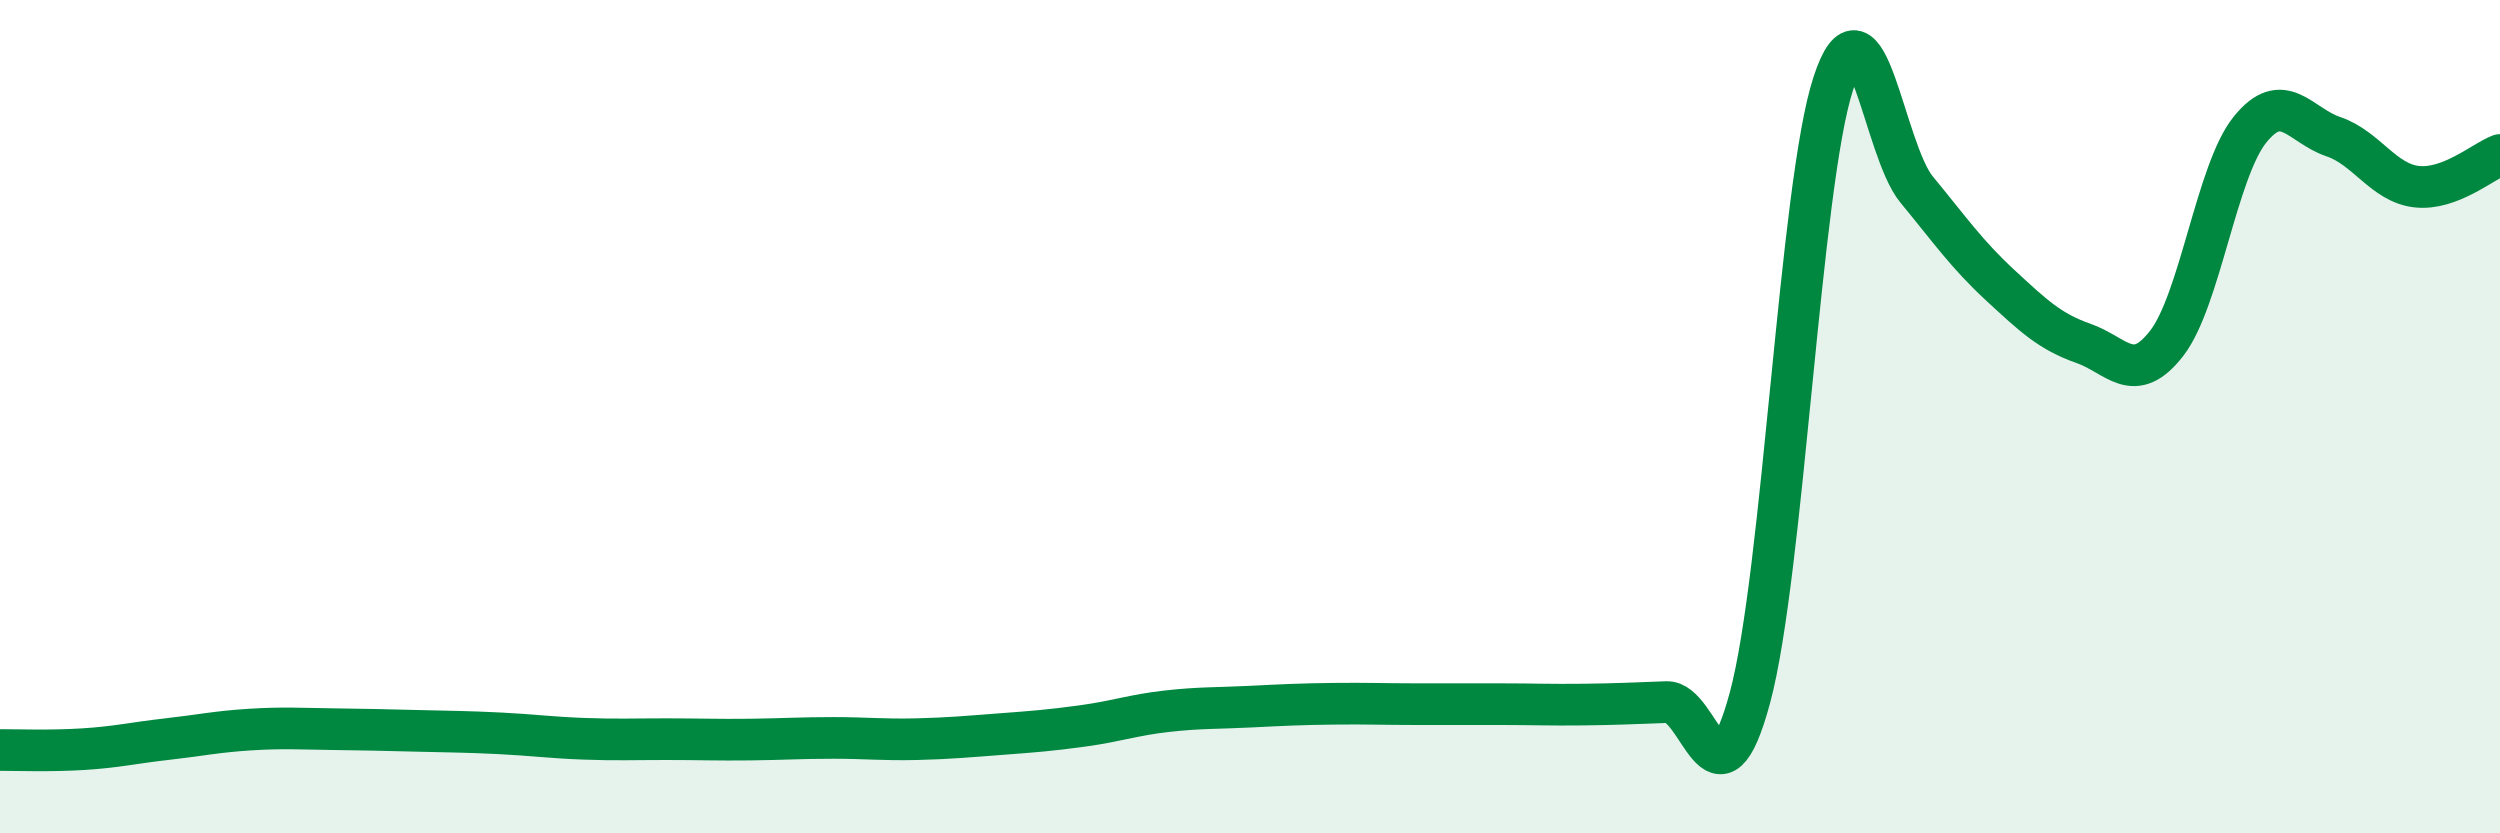 
    <svg width="60" height="20" viewBox="0 0 60 20" xmlns="http://www.w3.org/2000/svg">
      <path
        d="M 0,18 C 0.4,18 1.2,18.03 2,17.98 C 2.8,17.93 3.2,17.83 4,17.74 C 4.8,17.65 5.2,17.56 6,17.51 C 6.8,17.46 7.2,17.49 8,17.5 C 8.8,17.51 9.2,17.52 10,17.54 C 10.8,17.56 11.2,17.56 12,17.6 C 12.8,17.64 13.2,17.7 14,17.73 C 14.8,17.76 15.2,17.74 16,17.74 C 16.8,17.74 17.2,17.76 18,17.75 C 18.8,17.74 19.2,17.71 20,17.71 C 20.8,17.71 21.2,17.76 22,17.74 C 22.8,17.72 23.2,17.68 24,17.62 C 24.8,17.56 25.2,17.53 26,17.42 C 26.8,17.31 27.2,17.16 28,17.07 C 28.8,16.98 29.2,17 30,16.96 C 30.8,16.92 31.2,16.9 32,16.89 C 32.8,16.88 33.2,16.9 34,16.9 C 34.8,16.9 35.2,16.9 36,16.9 C 36.8,16.9 37.2,16.92 38,16.91 C 38.8,16.9 39.2,16.88 40,16.85 C 40.8,16.82 41.2,19.71 42,16.74 C 42.8,13.77 43.2,4.44 44,2 C 44.8,-0.44 45.2,3.58 46,4.55 C 46.8,5.52 47.2,6.1 48,6.84 C 48.8,7.58 49.2,7.96 50,8.24 C 50.8,8.52 51.2,9.27 52,8.24 C 52.8,7.21 53.2,4.1 54,3.11 C 54.8,2.12 55.2,3.01 56,3.28 C 56.8,3.55 57.2,4.39 58,4.48 C 58.8,4.57 59.6,3.87 60,3.72L60 20L0 20Z"
        fill="#008740"
        opacity="0.1"
        stroke-linecap="round"
        stroke-linejoin="round"
      />
      <path
        d="M 0,18 C 0.4,18 1.2,18.03 2,17.98 C 2.8,17.93 3.2,17.83 4,17.74 C 4.8,17.65 5.2,17.56 6,17.51 C 6.8,17.46 7.2,17.49 8,17.5 C 8.8,17.51 9.2,17.52 10,17.54 C 10.8,17.56 11.2,17.56 12,17.6 C 12.8,17.64 13.2,17.7 14,17.73 C 14.8,17.76 15.2,17.74 16,17.74 C 16.8,17.74 17.2,17.76 18,17.75 C 18.8,17.74 19.2,17.71 20,17.71 C 20.8,17.71 21.2,17.76 22,17.74 C 22.8,17.72 23.2,17.68 24,17.62 C 24.8,17.56 25.2,17.53 26,17.42 C 26.8,17.31 27.2,17.16 28,17.07 C 28.8,16.98 29.2,17 30,16.96 C 30.8,16.92 31.2,16.9 32,16.89 C 32.8,16.88 33.2,16.9 34,16.9 C 34.8,16.9 35.2,16.9 36,16.9 C 36.8,16.9 37.2,16.92 38,16.91 C 38.8,16.9 39.2,16.88 40,16.85 C 40.8,16.82 41.2,19.71 42,16.74 C 42.8,13.77 43.2,4.44 44,2 C 44.8,-0.44 45.2,3.58 46,4.55 C 46.8,5.52 47.2,6.1 48,6.84 C 48.8,7.58 49.2,7.96 50,8.24 C 50.8,8.52 51.2,9.27 52,8.24 C 52.8,7.21 53.2,4.1 54,3.11 C 54.8,2.12 55.2,3.01 56,3.28 C 56.8,3.55 57.2,4.39 58,4.48 C 58.8,4.57 59.6,3.87 60,3.72"
        stroke="#008740"
        stroke-width="1"
        fill="none"
        stroke-linecap="round"
        stroke-linejoin="round"
      />
    </svg>
  